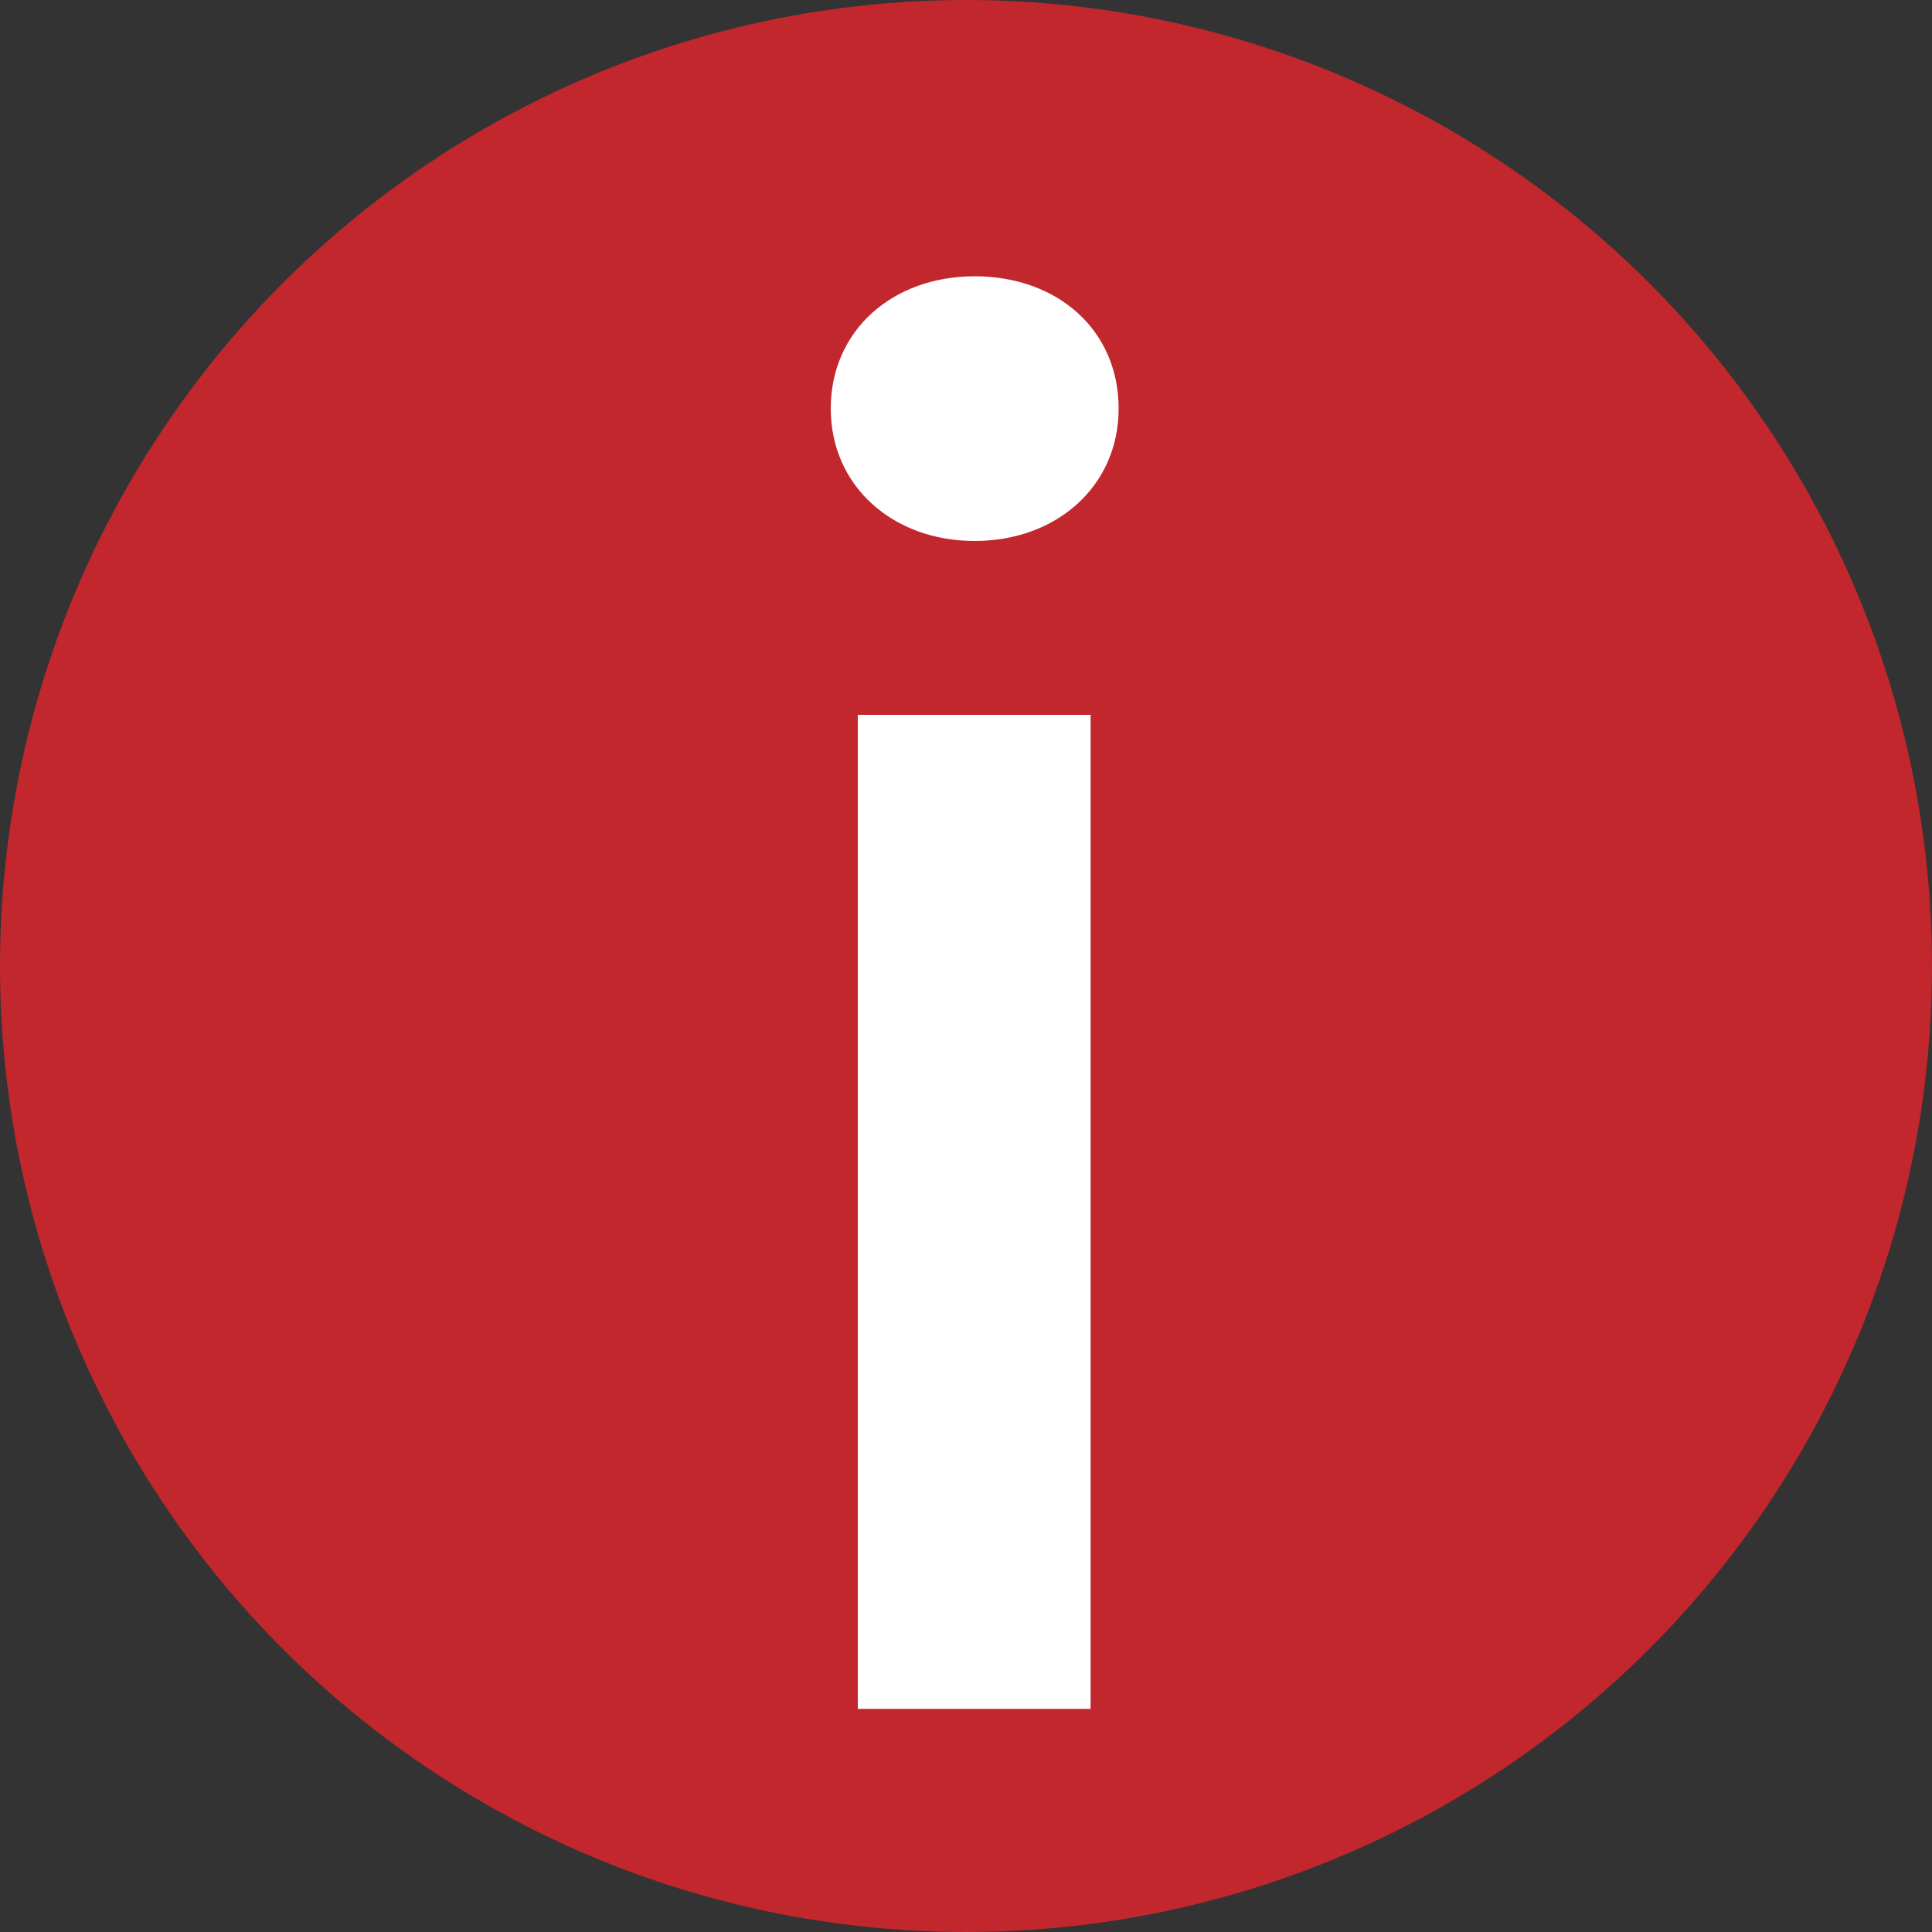 <?xml version="1.0" encoding="utf-8"?>
<!-- Generator: Adobe Illustrator 22.0.0, SVG Export Plug-In . SVG Version: 6.00 Build 0)  -->
<svg version="1.1" xmlns="http://www.w3.org/2000/svg" xmlns:xlink="http://www.w3.org/1999/xlink" x="0px" y="0px"
	 viewBox="0 0 200 200" style="enable-background:new 0 0 200 200;" xml:space="preserve">
<rect x="0" y="0" width="200" height="200" fill="#333333" stroke="none"/>
<style type="text/css">
	.st0{fill:#C1272D;}
	.st1{fill:#FFFFFF;}
</style>
<g id="图层_1">
</g>
<g id="图层_2">
	<g>
		<circle class="st0" cx="100" cy="100" r="100"/>
	</g>
	<g>
		<g>
			<path class="st1" d="M86,42.3c0-8.1,6.4-13.7,14.9-13.7c8.5,0,14.9,5.5,14.9,13.7c0,8-6.4,13.7-14.9,13.7
				C92.4,56,86,50.3,86,42.3z M88.8,74h24.1v102.9H88.8V74z"/>
		</g>
	</g>
</g>
</svg>
